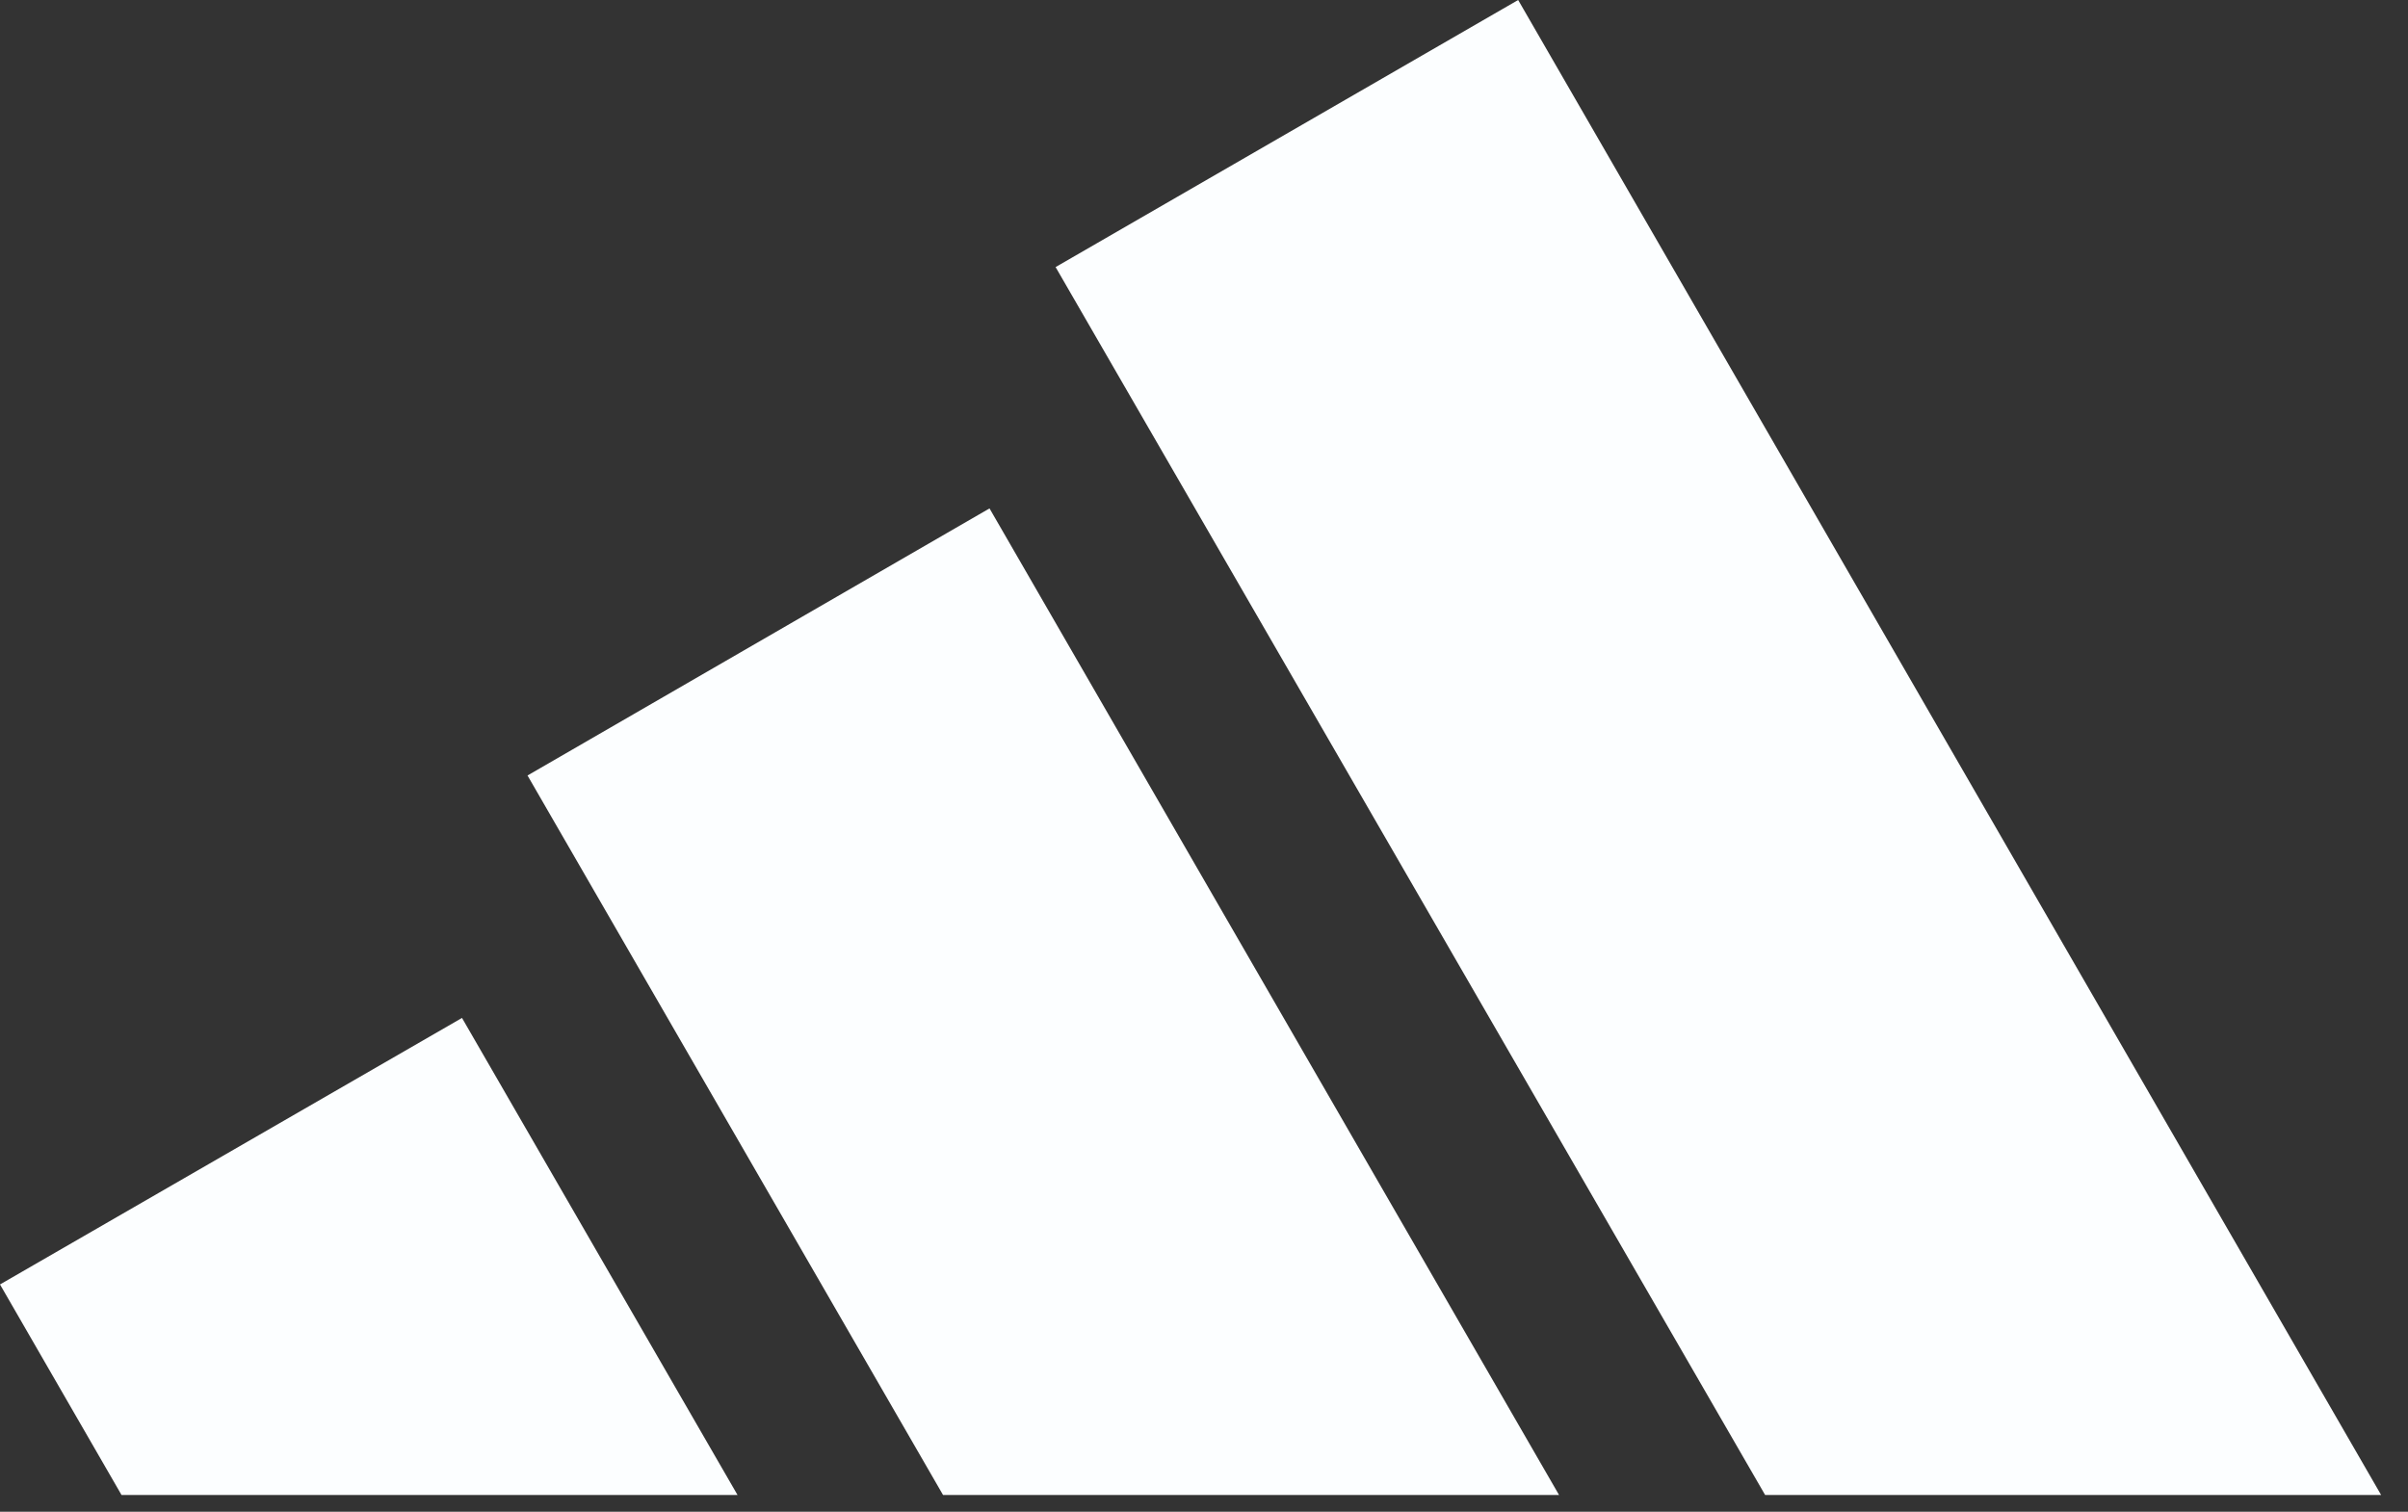 <svg width="43" height="27" viewBox="0 0 43 27" fill="none" xmlns="http://www.w3.org/2000/svg">
<rect x="0" y="0" width="43" height="27" fill="#333333" stroke="none"/>
<g clip-path="url(#clip0_1774_7552)">
<path d="M42.52 26.7L27.11 0L18.85 4.77L31.52 26.7H42.52Z" fill="#fcfeff"/>
<path d="M27.84 26.7L17.67 9.08L9.42 13.85L16.84 26.7H27.84Z" fill="#fcfeff"/>
<path d="M13.17 26.7L8.25 18.18L0 22.94L2.17 26.7H13.17Z" fill="#fcfeff"/>
</g>
<defs>
<clipPath id="clip0_1774_7552">
<rect width="42.52" height="26.7" fill="#fcfeff"/>
</clipPath>
</defs>
</svg>

